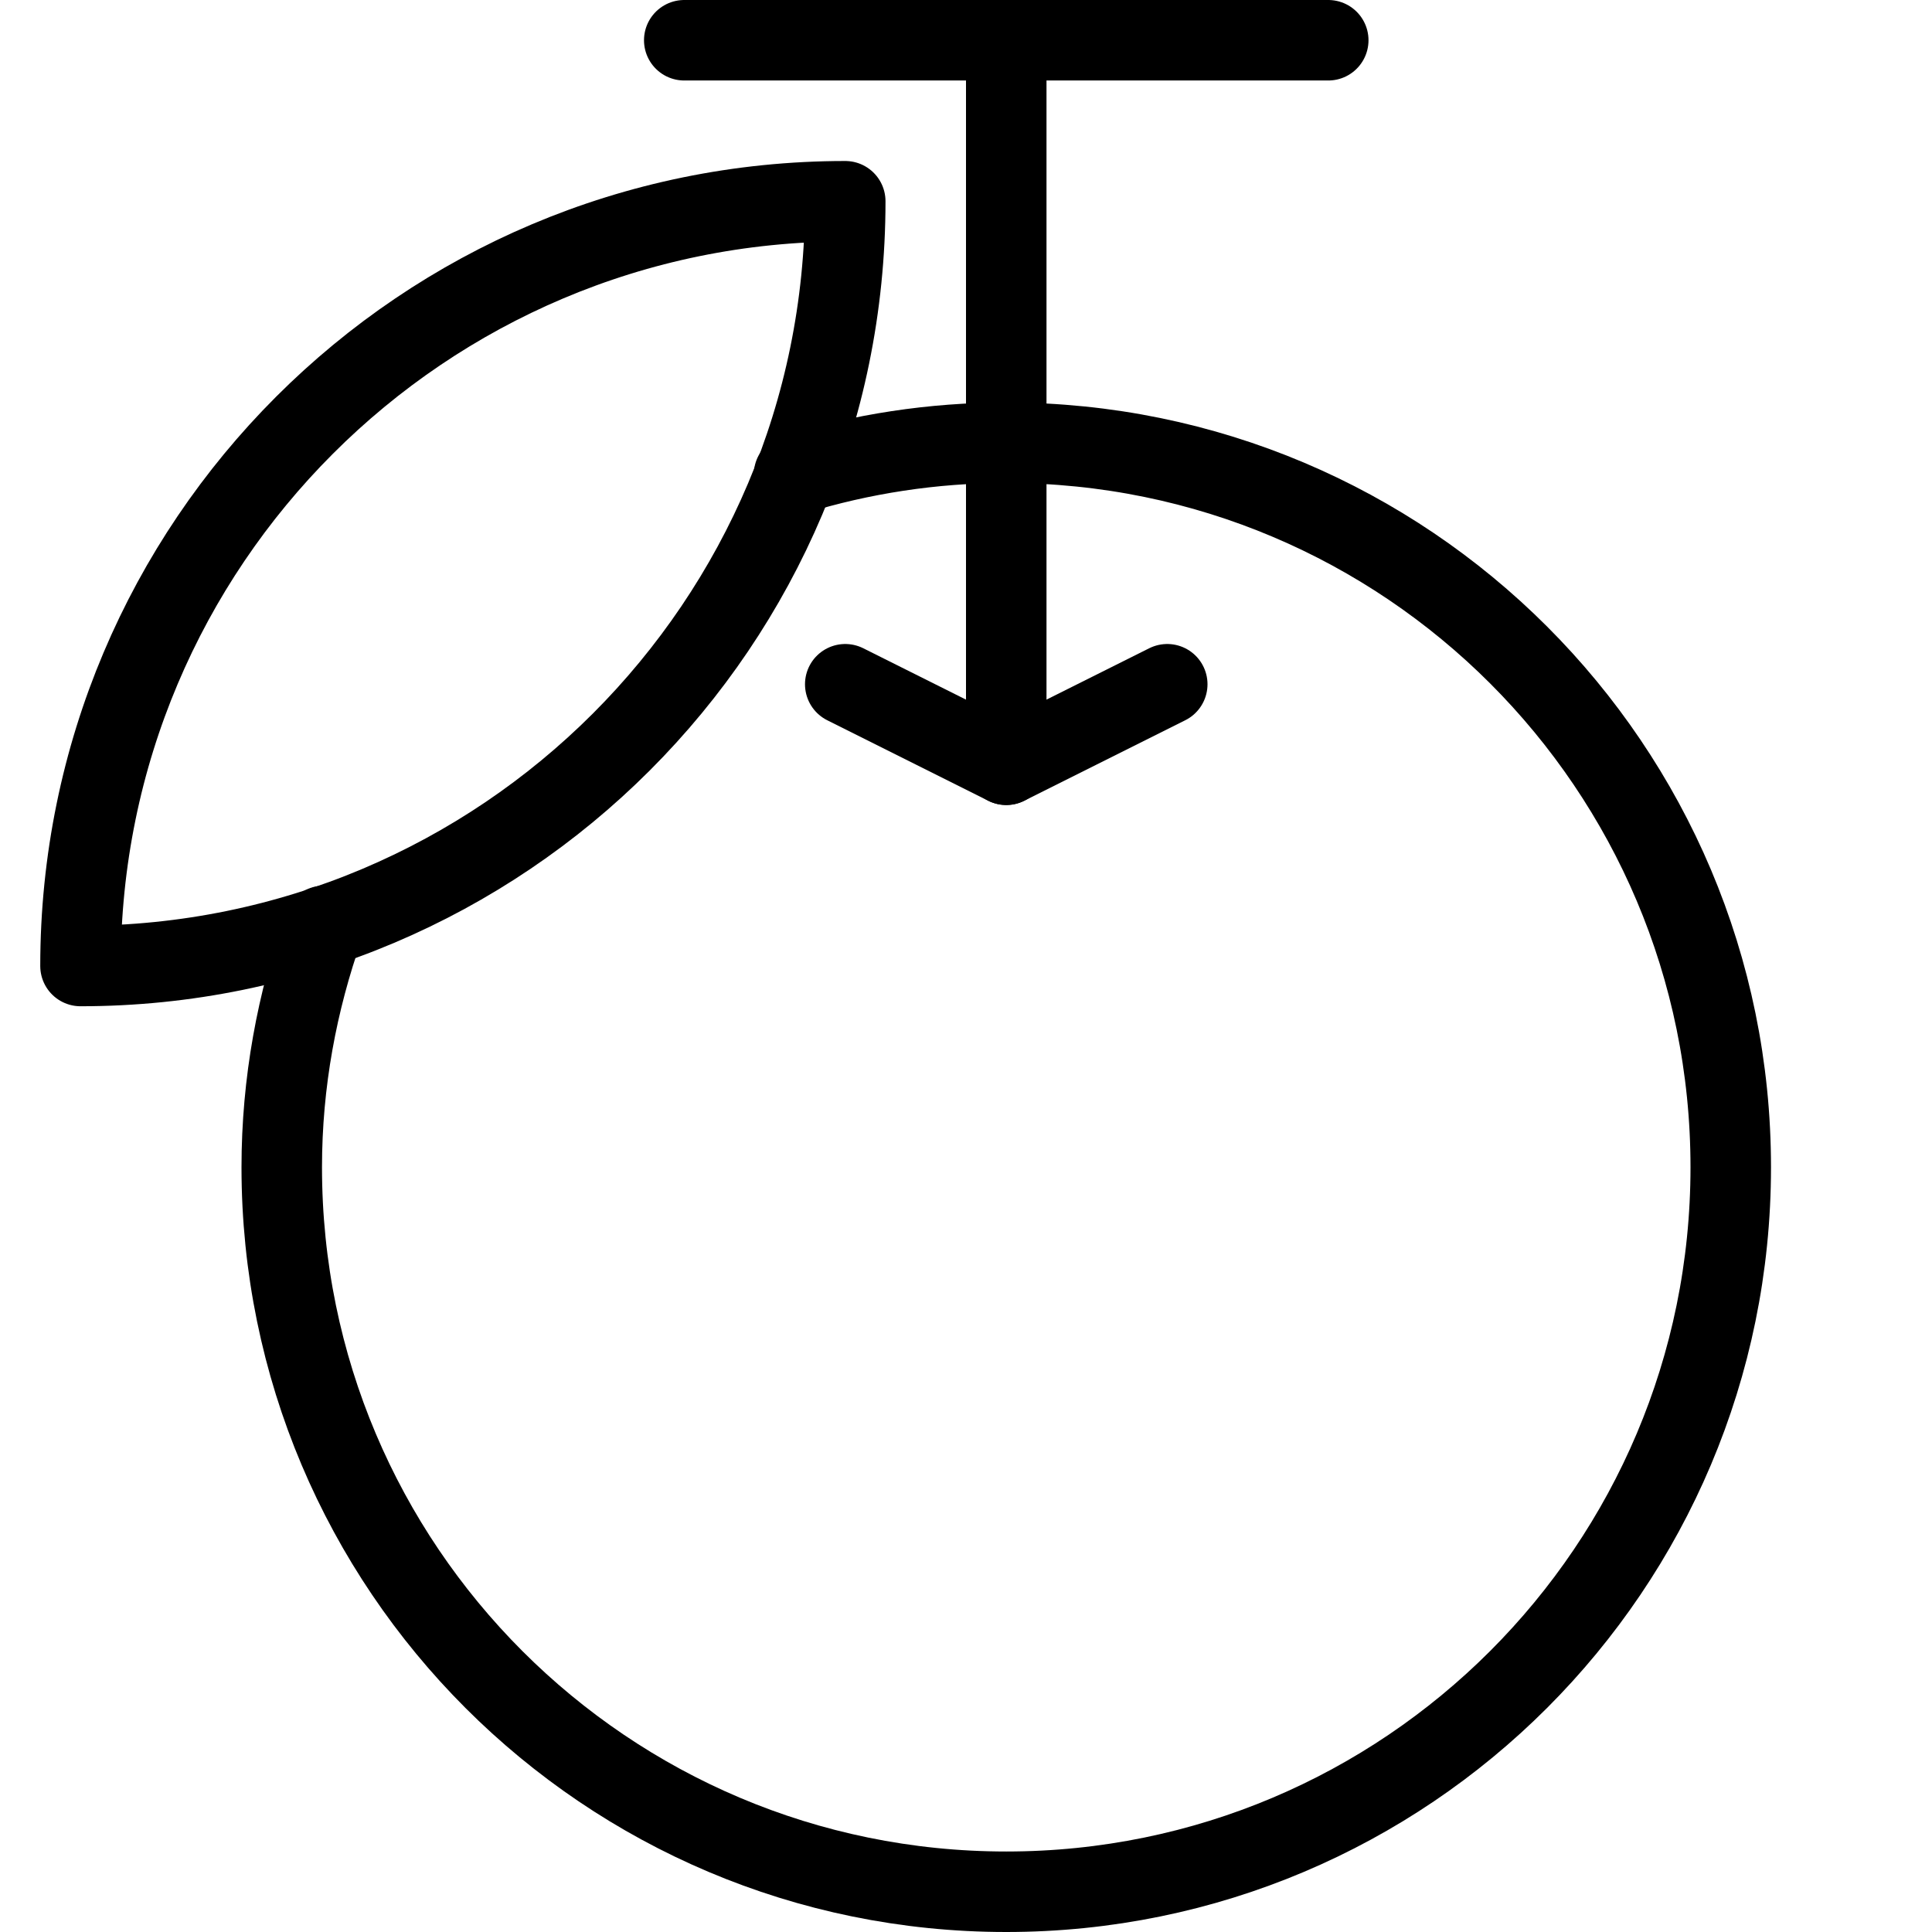 <?xml version="1.0" encoding="utf-8"?>
<!-- Generator: Adobe Illustrator 16.0.3, SVG Export Plug-In . SVG Version: 6.00 Build 0)  -->
<!DOCTYPE svg PUBLIC "-//W3C//DTD SVG 1.1//EN" "http://www.w3.org/Graphics/SVG/1.1/DTD/svg11.dtd">
<svg version="1.1" xmlns="http://www.w3.org/2000/svg" xmlns:xlink="http://www.w3.org/1999/xlink" x="0px" y="0px" width="24px"
	 height="24px" viewBox="0 0 24 24" enable-background="new 0 0 24 24" xml:space="preserve">
<g id="Outline_Icons">
	<g>
		
			<line fill="none" stroke="#000000" stroke-linecap="round" stroke-linejoin="round" stroke-miterlimit="10" x1="12.5" y1="9.5" x2="12.5" y2="0.5"/>
		
			<line fill="none" stroke="#000000" stroke-linecap="round" stroke-linejoin="round" stroke-miterlimit="10" x1="8.5" y1="0.5" x2="16.5" y2="0.5"/>
		<polyline fill="none" stroke="#000000" stroke-linecap="round" stroke-linejoin="round" stroke-miterlimit="10" points="10.5,8.5 
			12.5,9.5 14.5,8.5 		"/>
		<path fill="none" stroke="#000000" stroke-linejoin="round" stroke-miterlimit="10" d="M1,12c5.247,0,9.5-4.252,9.5-9.5
			C5.253,2.5,1,6.754,1,12z"/>
		<path fill="none" stroke="#000000" stroke-linecap="round" stroke-linejoin="round" stroke-miterlimit="10" d="M4.022,11.502
			C3.69,12.44,3.5,13.447,3.5,14.5c0,4.97,4.029,9,9,9s9-4.03,9-9c0-4.971-4.029-9-9-9c-0.916,0-1.802,0.139-2.636,0.395"/>
	</g>
</g>
<g id="invisible_shape">
	<rect fill="none" width="24" height="24"/>
</g>
</svg>
